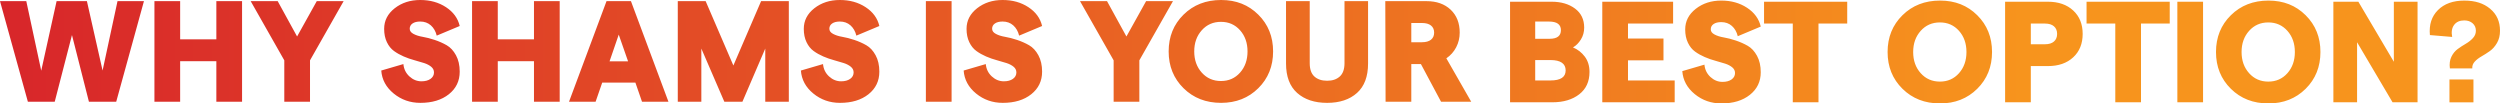 <svg xmlns="http://www.w3.org/2000/svg" xmlns:xlink="http://www.w3.org/1999/xlink" id="Isolation_Mode" data-name="Isolation Mode" viewBox="0 0 2610.37 108"><defs><style>      .cls-1 {        fill: url(#linear-gradient);      }    </style><linearGradient id="linear-gradient" x1="0" y1="54" x2="2610.37" y2="54" gradientUnits="userSpaceOnUse"><stop offset="0" stop-color="#d8262a"></stop><stop offset=".81" stop-color="#f7941d"></stop></linearGradient></defs><path class="cls-1" d="M29.1,106.2L0,1.2H27.45l15.6,72.6L59.1,1.2h31.65l16.35,72.45L122.7,1.2h27.6l-28.95,105h-28.5l-17.7-69.6-18,69.6H29.1ZM225.9,1.2h26.85V106.2h-26.85V63.9h-37.8v42.3h-26.85V1.2h26.85V41.1h37.8V1.2Zm70.95,105V63L261.75,1.2h28.2l20.25,36.9L330.75,1.2h28.05l-35.1,61.8v43.2h-26.85Zm142.05,1.2c-10.6,0-19.88-3.25-27.83-9.75-7.95-6.5-12.28-14.5-12.98-24l23.1-6.75c.5,5.2,2.6,9.5,6.3,12.9,3.7,3.4,7.9,5.1,12.6,5.1,3.9,0,7.05-.85,9.45-2.55,2.4-1.7,3.6-3.95,3.6-6.75,0-2.3-.95-4.25-2.85-5.85-1.9-1.6-4.38-2.9-7.42-3.9-3.05-1-6.45-2-10.2-3-3.75-1-7.48-2.3-11.17-3.9-3.7-1.6-7.08-3.5-10.12-5.7-3.05-2.2-5.53-5.27-7.42-9.22-1.9-3.95-2.85-8.57-2.85-13.88,0-8.6,3.68-15.77,11.03-21.53,7.35-5.75,16.22-8.62,26.62-8.62s19.28,2.5,26.92,7.5c7.65,5,12.42,11.55,14.33,19.65l-24,10.05c-1.1-4.5-3.15-8.07-6.15-10.73-3-2.65-6.7-3.98-11.1-3.98-3.4,0-6.08,.68-8.03,2.03-1.95,1.35-2.92,3.18-2.92,5.47s1.3,4,3.9,5.4c2.6,1.4,5.82,2.43,9.67,3.08,3.85,.65,8.03,1.73,12.53,3.23s8.67,3.35,12.52,5.55c3.85,2.2,7.07,5.68,9.67,10.43,2.6,4.75,3.9,10.48,3.9,17.17,0,9.7-3.78,17.55-11.33,23.55-7.55,6-17.47,9-29.77,9ZM557.55,1.2h26.85V106.2h-26.85V63.9h-37.8v42.3h-26.85V1.2h26.85V41.1h37.8V1.2Zm112.8,105l-6.9-19.95h-34.65l-6.9,19.95h-27.75L633.3,1.2h25.5l39.15,105h-27.6Zm-33.9-42.15h19.35l-9.75-27.9-9.6,27.9Zm71.25,42.15V1.2h29.1l28.95,67.2L794.7,1.2h28.95V106.2h-24.6V50.7l-23.85,55.5h-18.9l-24-55.5v55.5h-24.6Zm169.35,1.2c-10.6,0-19.88-3.25-27.83-9.75-7.95-6.5-12.28-14.5-12.98-24l23.1-6.75c.5,5.2,2.6,9.5,6.3,12.9,3.7,3.4,7.9,5.1,12.6,5.1,3.9,0,7.05-.85,9.45-2.55,2.4-1.7,3.6-3.95,3.6-6.75,0-2.3-.95-4.25-2.85-5.85-1.9-1.6-4.38-2.9-7.42-3.9-3.05-1-6.45-2-10.2-3-3.75-1-7.48-2.3-11.17-3.9-3.7-1.6-7.08-3.5-10.12-5.7-3.05-2.2-5.53-5.27-7.42-9.22-1.9-3.95-2.85-8.57-2.85-13.88,0-8.6,3.68-15.77,11.03-21.53,7.35-5.75,16.22-8.62,26.62-8.62s19.28,2.5,26.92,7.5c7.65,5,12.42,11.55,14.33,19.65l-24,10.05c-1.1-4.5-3.15-8.07-6.15-10.73-3-2.65-6.7-3.98-11.1-3.98-3.4,0-6.08,.68-8.03,2.03-1.95,1.35-2.92,3.18-2.92,5.47s1.3,4,3.9,5.4c2.6,1.4,5.82,2.43,9.67,3.08,3.85,.65,8.03,1.73,12.53,3.23s8.67,3.35,12.52,5.55c3.85,2.2,7.07,5.68,9.67,10.43,2.6,4.75,3.9,10.48,3.9,17.17,0,9.7-3.78,17.55-11.33,23.55-7.55,6-17.47,9-29.77,9Zm89.7-1.2V1.2h26.85V106.2h-26.85Zm80.25,1.2c-10.6,0-19.88-3.25-27.83-9.75-7.95-6.5-12.28-14.5-12.98-24l23.1-6.75c.5,5.2,2.6,9.5,6.3,12.9,3.7,3.4,7.9,5.1,12.6,5.1,3.9,0,7.05-.85,9.45-2.55,2.4-1.7,3.6-3.95,3.6-6.75,0-2.3-.95-4.25-2.85-5.85-1.9-1.6-4.38-2.9-7.42-3.9-3.05-1-6.45-2-10.2-3-3.75-1-7.48-2.3-11.17-3.9-3.7-1.6-7.08-3.5-10.12-5.7-3.05-2.2-5.53-5.27-7.42-9.22-1.9-3.95-2.85-8.57-2.85-13.88,0-8.6,3.68-15.77,11.03-21.53,7.35-5.75,16.22-8.62,26.62-8.62s19.28,2.5,26.92,7.5c7.65,5,12.42,11.55,14.33,19.65l-24,10.05c-1.1-4.5-3.15-8.07-6.15-10.73-3-2.65-6.7-3.98-11.1-3.98-3.4,0-6.08,.68-8.03,2.03-1.95,1.35-2.92,3.18-2.92,5.47s1.3,4,3.9,5.4c2.6,1.4,5.82,2.43,9.67,3.08,3.85,.65,8.03,1.73,12.53,3.23s8.67,3.35,12.52,5.55c3.85,2.2,7.07,5.68,9.67,10.43,2.6,4.75,3.9,10.48,3.9,17.17,0,9.7-3.78,17.55-11.33,23.55-7.55,6-17.47,9-29.77,9Zm115.8-1.2V63L1127.7,1.2h28.2l20.25,36.9,20.55-36.9h28.05l-35.1,61.8v43.2h-26.85Zm112.2,1.2c-15.8,0-28.88-5.1-39.22-15.3-10.35-10.2-15.53-23-15.53-38.4s5.17-28.2,15.53-38.4c10.35-10.2,23.42-15.3,39.22-15.3s28.55,5.1,38.85,15.3c10.3,10.2,15.45,23,15.45,38.4s-5.15,28.2-15.45,38.4c-10.3,10.2-23.25,15.3-38.85,15.3Zm-20.17-31.57c5.25,5.85,11.92,8.77,20.02,8.77s14.75-2.92,19.95-8.77c5.2-5.85,7.8-13.22,7.8-22.12s-2.6-16.28-7.8-22.12c-5.2-5.85-11.85-8.78-19.95-8.78s-14.77,2.92-20.02,8.78c-5.25,5.85-7.88,13.22-7.88,22.12s2.62,16.27,7.88,22.12Zm162.07,21.22c-7.7,6.9-18.1,10.35-31.2,10.35s-23.53-3.45-31.28-10.35c-7.75-6.9-11.62-17.15-11.62-30.75V1.2h24.75V66c0,6.3,1.62,10.93,4.88,13.88,3.25,2.95,7.67,4.43,13.28,4.43s9.9-1.47,13.2-4.43c3.3-2.95,4.95-7.57,4.95-13.88V1.2h24.6V66.3c0,13.6-3.85,23.85-11.55,30.75Zm119.25,9.15h-31.5l-21-39.3h-10.05v39.3h-26.85l-.3-105h43.05c10.5,0,18.9,2.98,25.2,8.92,6.3,5.95,9.45,13.93,9.45,23.93,0,5.5-1.23,10.6-3.67,15.3-2.45,4.7-5.88,8.55-10.28,11.55l25.95,45.3Zm-62.55-82.2v20.1h11.1c4.1,0,7.25-.87,9.45-2.62,2.2-1.75,3.3-4.22,3.3-7.42s-1.1-5.67-3.3-7.43c-2.2-1.75-5.35-2.62-9.45-2.62h-11.1Zm103.12,82.8V1.8h43.5c9.8,0,17.9,2.38,24.3,7.12,6.4,4.75,9.6,11.38,9.6,19.88,0,4.6-1.15,8.75-3.45,12.45-2.3,3.7-5.05,6.45-8.25,8.25,5,2.1,9.12,5.33,12.38,9.68,3.25,4.35,4.88,9.67,4.88,15.97,0,10-3.58,17.78-10.73,23.32-7.15,5.55-16.48,8.33-27.97,8.33h-44.25Zm26.25-66.3h15c7.9,0,11.85-3,11.85-9s-4.15-9-12.45-9h-14.4v18Zm0,43.5h16.05c10.5,0,15.75-3.5,15.75-10.5s-5.25-10.8-15.75-10.8h-16.05v21.3Zm70.05,22.8V1.8h73.95V24.6h-47.1v15.6h37.05v22.8h-37.05v21h48.75v22.8h-75.6Zm124.35,1.2c-10.6,0-19.88-3.25-27.83-9.75-7.95-6.5-12.28-14.5-12.98-24l23.1-6.75c.5,5.2,2.6,9.5,6.3,12.9,3.7,3.4,7.9,5.1,12.6,5.1,3.9,0,7.05-.85,9.45-2.55,2.4-1.7,3.6-3.95,3.6-6.75,0-2.3-.95-4.25-2.85-5.85-1.9-1.6-4.38-2.9-7.42-3.9-3.05-1-6.45-2-10.2-3-3.75-1-7.48-2.3-11.17-3.9-3.7-1.6-7.08-3.5-10.12-5.7-3.05-2.2-5.53-5.27-7.42-9.22-1.9-3.95-2.85-8.57-2.85-13.88,0-8.6,3.68-15.77,11.03-21.53,7.35-5.75,16.22-8.62,26.62-8.62s19.28,2.5,26.92,7.5c7.65,5,12.42,11.55,14.33,19.65l-24,10.05c-1.1-4.5-3.15-8.07-6.15-10.73-3-2.65-6.7-3.98-11.1-3.98-3.4,0-6.08,.68-8.03,2.03-1.95,1.35-2.92,3.18-2.92,5.47s1.3,4,3.9,5.4c2.6,1.4,5.82,2.43,9.67,3.08,3.85,.65,8.03,1.73,12.53,3.23s8.67,3.35,12.52,5.55c3.85,2.2,7.07,5.68,9.67,10.43,2.6,4.75,3.9,10.48,3.9,17.17,0,9.7-3.78,17.55-11.33,23.55-7.55,6-17.47,9-29.77,9Zm74.55-1.2V24.6h-30V1.8h86.85V24.6h-30V106.8h-26.85Zm153.75,1.2c-15.8,0-28.88-5.1-39.22-15.3-10.35-10.2-15.53-23-15.53-38.4s5.17-28.2,15.53-38.4c10.35-10.2,23.42-15.3,39.22-15.3s28.55,5.1,38.85,15.3c10.3,10.2,15.45,23,15.45,38.4s-5.15,28.2-15.45,38.4c-10.3,10.2-23.25,15.3-38.85,15.3Zm-20.17-31.57c5.25,5.85,11.92,8.77,20.02,8.77s14.75-2.92,19.95-8.77c5.2-5.85,7.8-13.22,7.8-22.12s-2.6-16.28-7.8-22.12c-5.2-5.85-11.85-8.78-19.95-8.78s-14.77,2.92-20.02,8.78c-5.25,5.85-7.88,13.22-7.88,22.12s2.62,16.27,7.88,22.12Zm88.12,30.38V1.8h44.7c11,0,19.8,3.05,26.4,9.15,6.6,6.1,9.9,14.25,9.9,24.45s-3.3,18.35-9.9,24.45c-6.6,6.1-15.4,9.15-26.4,9.15h-17.85v37.8h-26.85Zm26.85-60.6h14.85c4,0,7.1-.95,9.3-2.85,2.2-1.9,3.3-4.55,3.3-7.95s-1.1-6.05-3.3-7.95c-2.2-1.9-5.3-2.85-9.3-2.85h-14.85v21.6Zm88.2,60.6V24.6h-30V1.8h86.85V24.6h-30V106.8h-26.85Zm64.8,0V1.8h26.85V106.8h-26.85Zm95.1,1.2c-15.8,0-28.88-5.1-39.22-15.3-10.35-10.2-15.53-23-15.53-38.4s5.17-28.2,15.53-38.4c10.35-10.2,23.42-15.3,39.22-15.3s28.55,5.1,38.85,15.3c10.3,10.2,15.45,23,15.45,38.4s-5.15,28.2-15.45,38.4c-10.3,10.2-23.25,15.3-38.85,15.3Zm-20.17-31.57c5.25,5.85,11.92,8.77,20.02,8.77s14.75-2.92,19.95-8.77c5.2-5.85,7.8-13.22,7.8-22.12s-2.6-16.28-7.8-22.12c-5.2-5.85-11.85-8.78-19.95-8.78s-14.77,2.92-20.02,8.78c-5.25,5.85-7.88,13.22-7.88,22.12s2.62,16.27,7.88,22.12Zm87.98,30.38V1.8h26.1l37.05,62.7V1.8h24.75V106.8h-26.1l-37.05-62.7v62.7h-24.75Zm121.65-35.4c-.6-4.7-.08-8.75,1.58-12.15,1.65-3.4,3.85-6.1,6.6-8.1,2.75-2,5.55-3.83,8.4-5.47,2.85-1.65,5.33-3.6,7.42-5.85s3.15-4.82,3.15-7.73c0-3.2-1.12-5.8-3.38-7.8-2.25-2-5.18-3-8.78-3-4.7,0-8.23,1.57-10.58,4.72-2.35,3.15-3.03,7.33-2.02,12.53l-23.25-1.95c-1-10.8,1.8-19.5,8.4-26.1,6.6-6.6,15.75-9.9,27.45-9.9s20.22,2.85,27.08,8.55c6.85,5.7,10.27,13.35,10.27,22.95,0,4.9-1.05,9.15-3.15,12.75-2.1,3.6-4.6,6.43-7.5,8.48-2.9,2.05-5.8,3.9-8.7,5.55-2.9,1.65-5.28,3.5-7.12,5.55-1.85,2.05-2.68,4.38-2.47,6.97h-23.4Zm-.45,11.55h25.05v23.85h-25.05v-23.85Z"></path></svg>